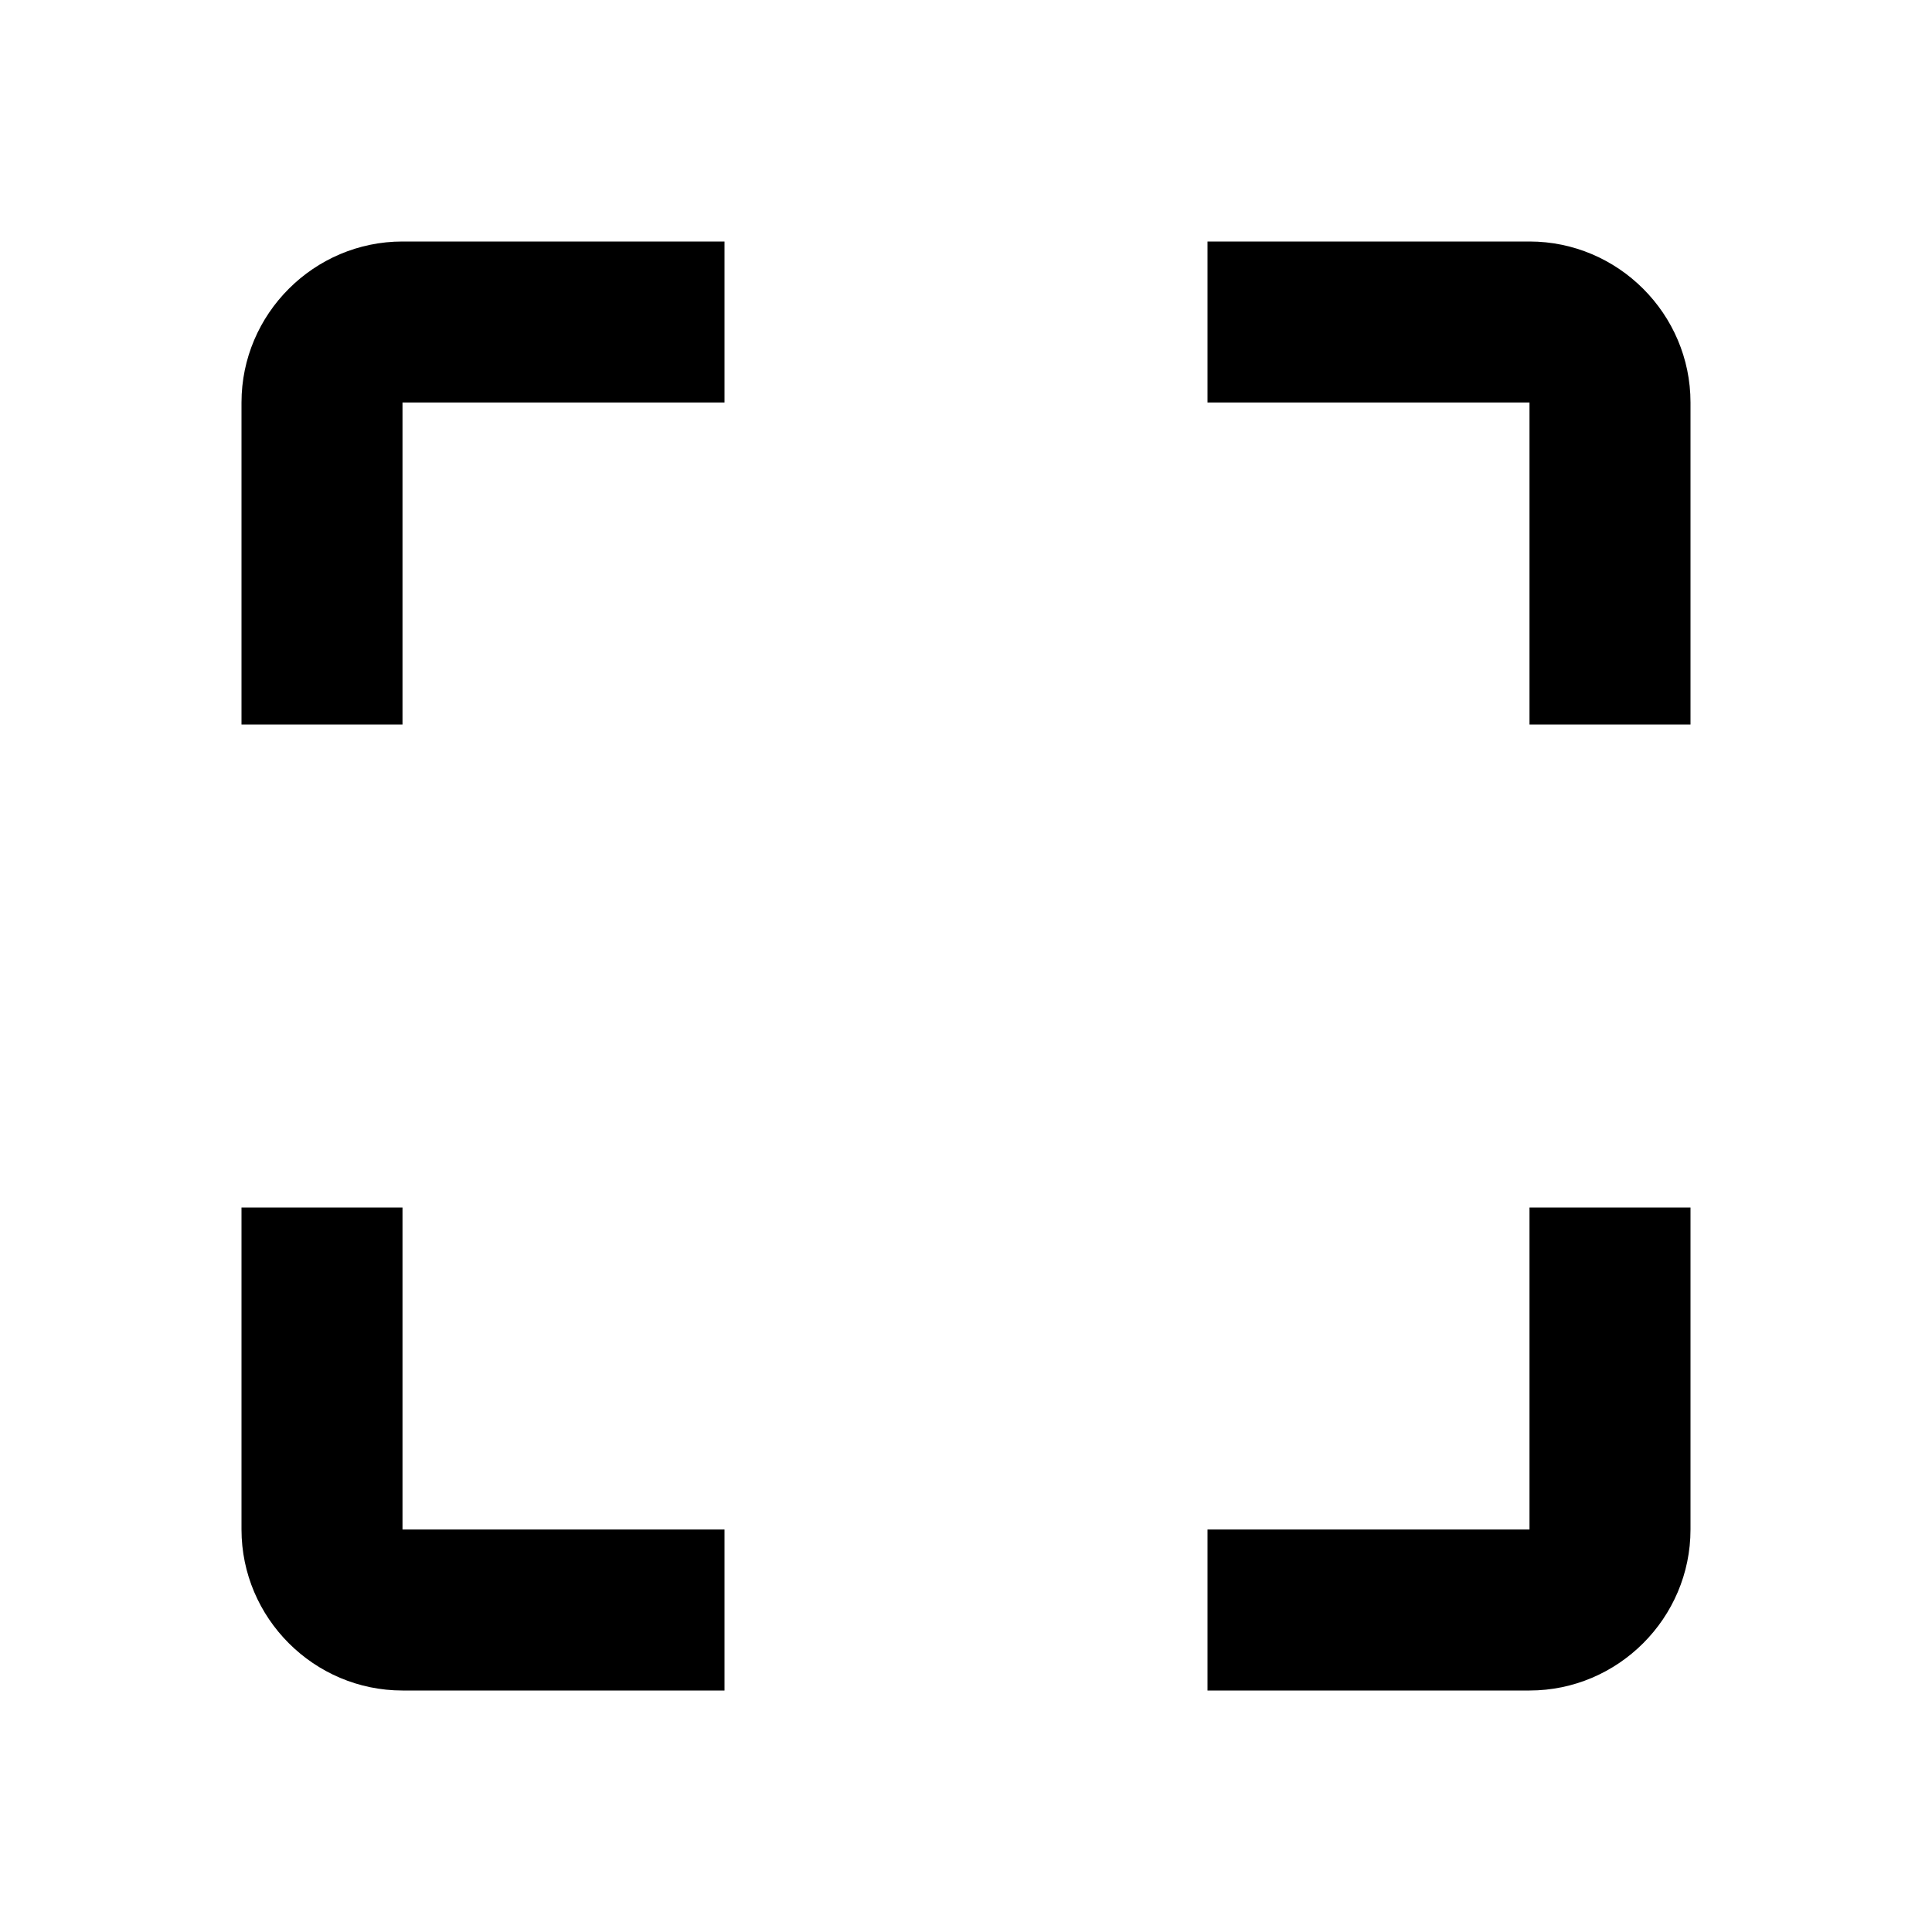 <svg xmlns="http://www.w3.org/2000/svg" width="24" height="24" viewBox="0 0 24 24">
    <defs>
        <filter id="7zfqdubn0a">
            <feColorMatrix in="SourceGraphic" values="0 0 0 0 0 0 0 0 0 0 0 0 0 0 0 0 0 0 0.54 0"/>
        </filter>
    </defs>
    <g fill="none" fill-rule="evenodd">
        <g filter="url(#7zfqdubn0a)" transform="translate(-1392 -4322)">
            <g>
                <path d="M0 0L24 0 24 24 0 24z" transform="translate(1392 4322)"/>
                <path fill="#000" fill-rule="nonzero" d="M3 5v4h2V5h4V3H5c-1.1 0-2 .9-2 2zm2 10H3v4c0 1.1.9 2 2 2h4v-2H5v-4zm14 4h-4v2h4c1.1 0 2-.9 2-2v-4h-2v4zm0-16h-4v2h4v4h2V5c0-1.1-.9-2-2-2z" transform="translate(1392 4322)"/>
            </g>
        </g>
    </g>
</svg>
